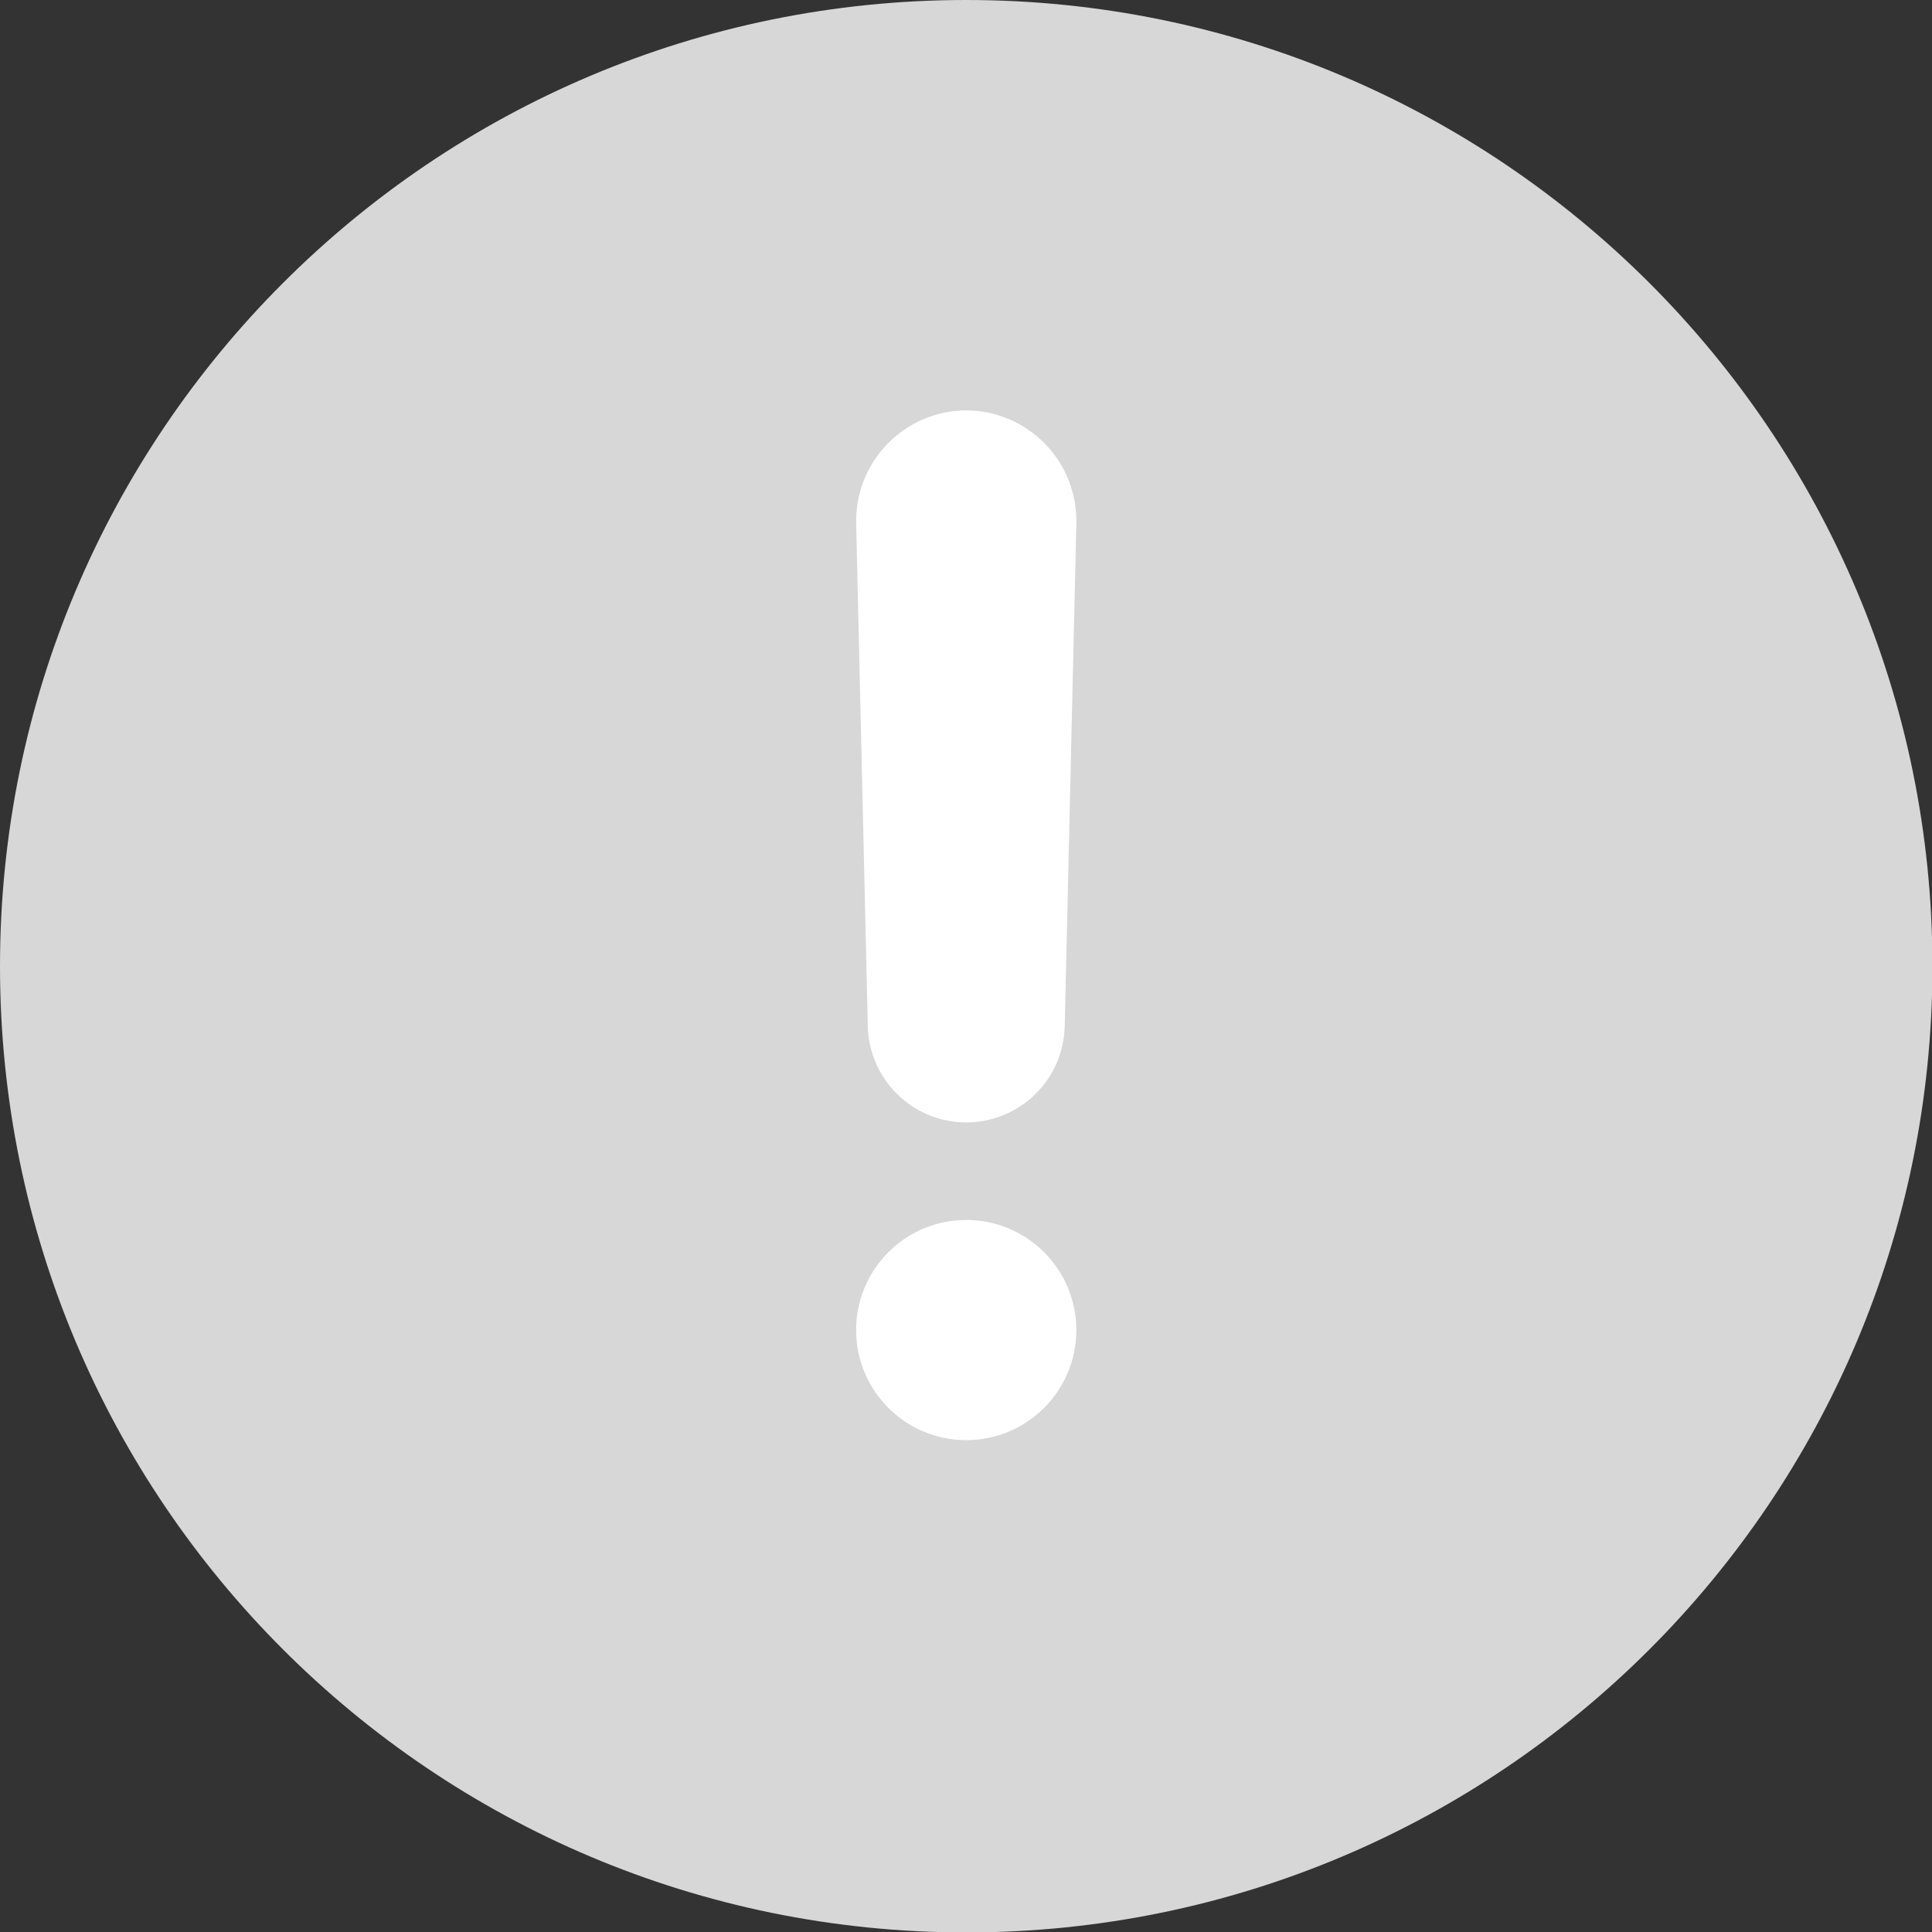 <svg width="53" height="53" viewBox="0 0 53 53" fill="none" xmlns="http://www.w3.org/2000/svg">
<rect x="0" y="0" width="53" height="53" fill="#333333" stroke="none"/>
<g clip-path="url(#clip0_1540_9782)">
<path d="M26.506 53.012C41.145 53.012 53.012 41.145 53.012 26.506C53.012 11.867 41.145 0 26.506 0C11.867 0 0 11.867 0 26.506C0 41.145 11.867 53.012 26.506 53.012Z" fill="#D7D7D7"/>
<path d="M26.506 39.507C28.174 39.507 29.527 38.155 29.527 36.487C29.527 34.819 28.174 33.467 26.506 33.467C24.838 33.467 23.486 34.819 23.486 36.487C23.486 38.155 24.838 39.507 26.506 39.507Z" fill="white"/>
<path d="M26.507 11.258C26.91 11.259 27.308 11.341 27.678 11.498C28.049 11.655 28.384 11.884 28.665 12.172C28.947 12.46 29.168 12.801 29.316 13.175C29.463 13.549 29.535 13.949 29.527 14.352L29.208 28.151C29.192 28.857 28.9 29.528 28.396 30.021C27.891 30.515 27.213 30.791 26.507 30.791C25.801 30.791 25.123 30.515 24.619 30.021C24.114 29.528 23.822 28.857 23.806 28.151L23.487 14.352C23.479 13.949 23.551 13.549 23.699 13.175C23.847 12.801 24.068 12.46 24.349 12.172C24.63 11.884 24.965 11.655 25.336 11.498C25.707 11.341 26.105 11.259 26.507 11.258Z" fill="white"/>
</g>
<defs>
<clipPath id="clip0_1540_9782">
<rect width="53" height="53" fill="white"/>
</clipPath>
</defs>
</svg>
